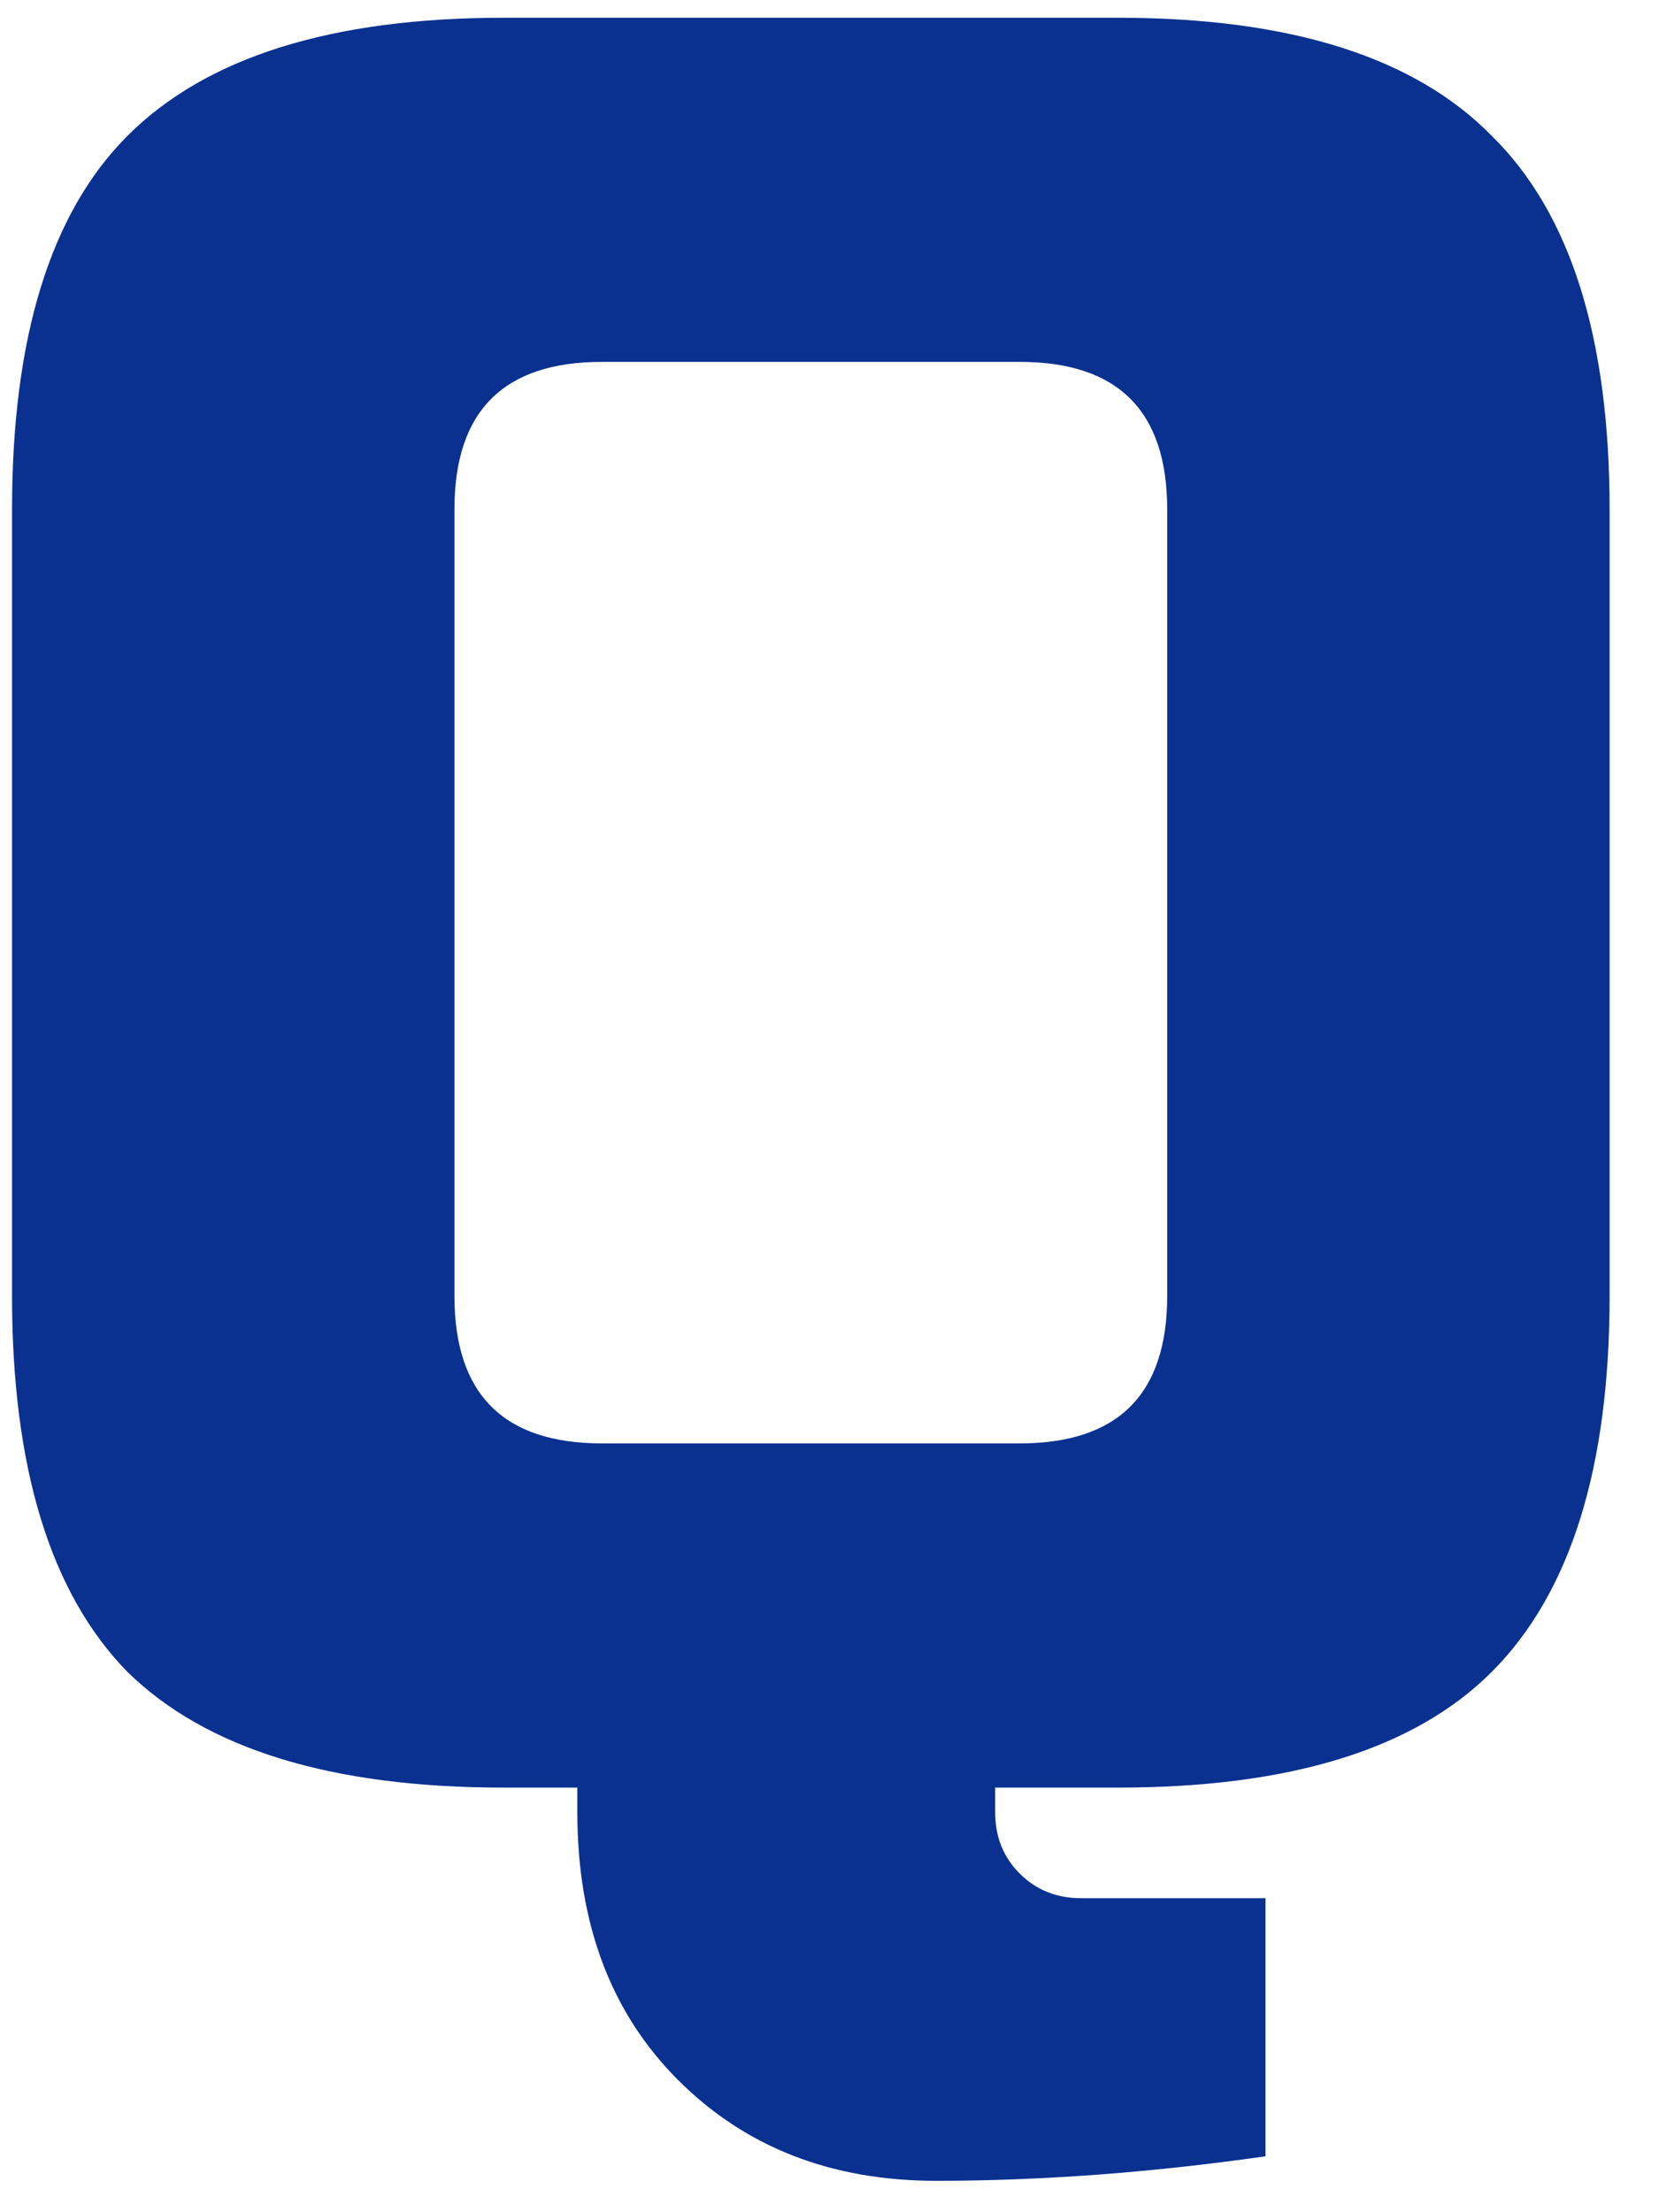 <svg width="27" height="36" viewBox="0 0 27 36" fill="none" xmlns="http://www.w3.org/2000/svg">
<path d="M20.596 35.09C18.729 35.356 16.942 35.489 15.236 35.489C13.529 35.489 12.129 34.943 11.036 33.849C9.942 32.756 9.396 31.303 9.396 29.489V29.09H8.196C5.396 29.09 3.356 28.463 2.076 27.209C0.822 25.93 0.196 23.89 0.196 21.09V8.289C0.196 5.489 0.822 3.463 2.076 2.209C3.356 0.929 5.396 0.289 8.196 0.289H18.196C20.996 0.289 23.022 0.929 24.276 2.209C25.556 3.463 26.196 5.489 26.196 8.289V21.09C26.196 23.89 25.556 25.93 24.276 27.209C23.022 28.463 20.996 29.09 18.196 29.09H16.196V29.489C16.196 29.89 16.329 30.223 16.596 30.489C16.862 30.756 17.196 30.89 17.596 30.89H20.596V35.09ZM18.996 8.289C18.996 6.689 18.196 5.889 16.596 5.889H9.796C8.196 5.889 7.396 6.689 7.396 8.289V21.09C7.396 22.689 8.196 23.489 9.796 23.489H16.596C18.196 23.489 18.996 22.689 18.996 21.09V8.289Z" fill="#0A3190"/>
</svg>
